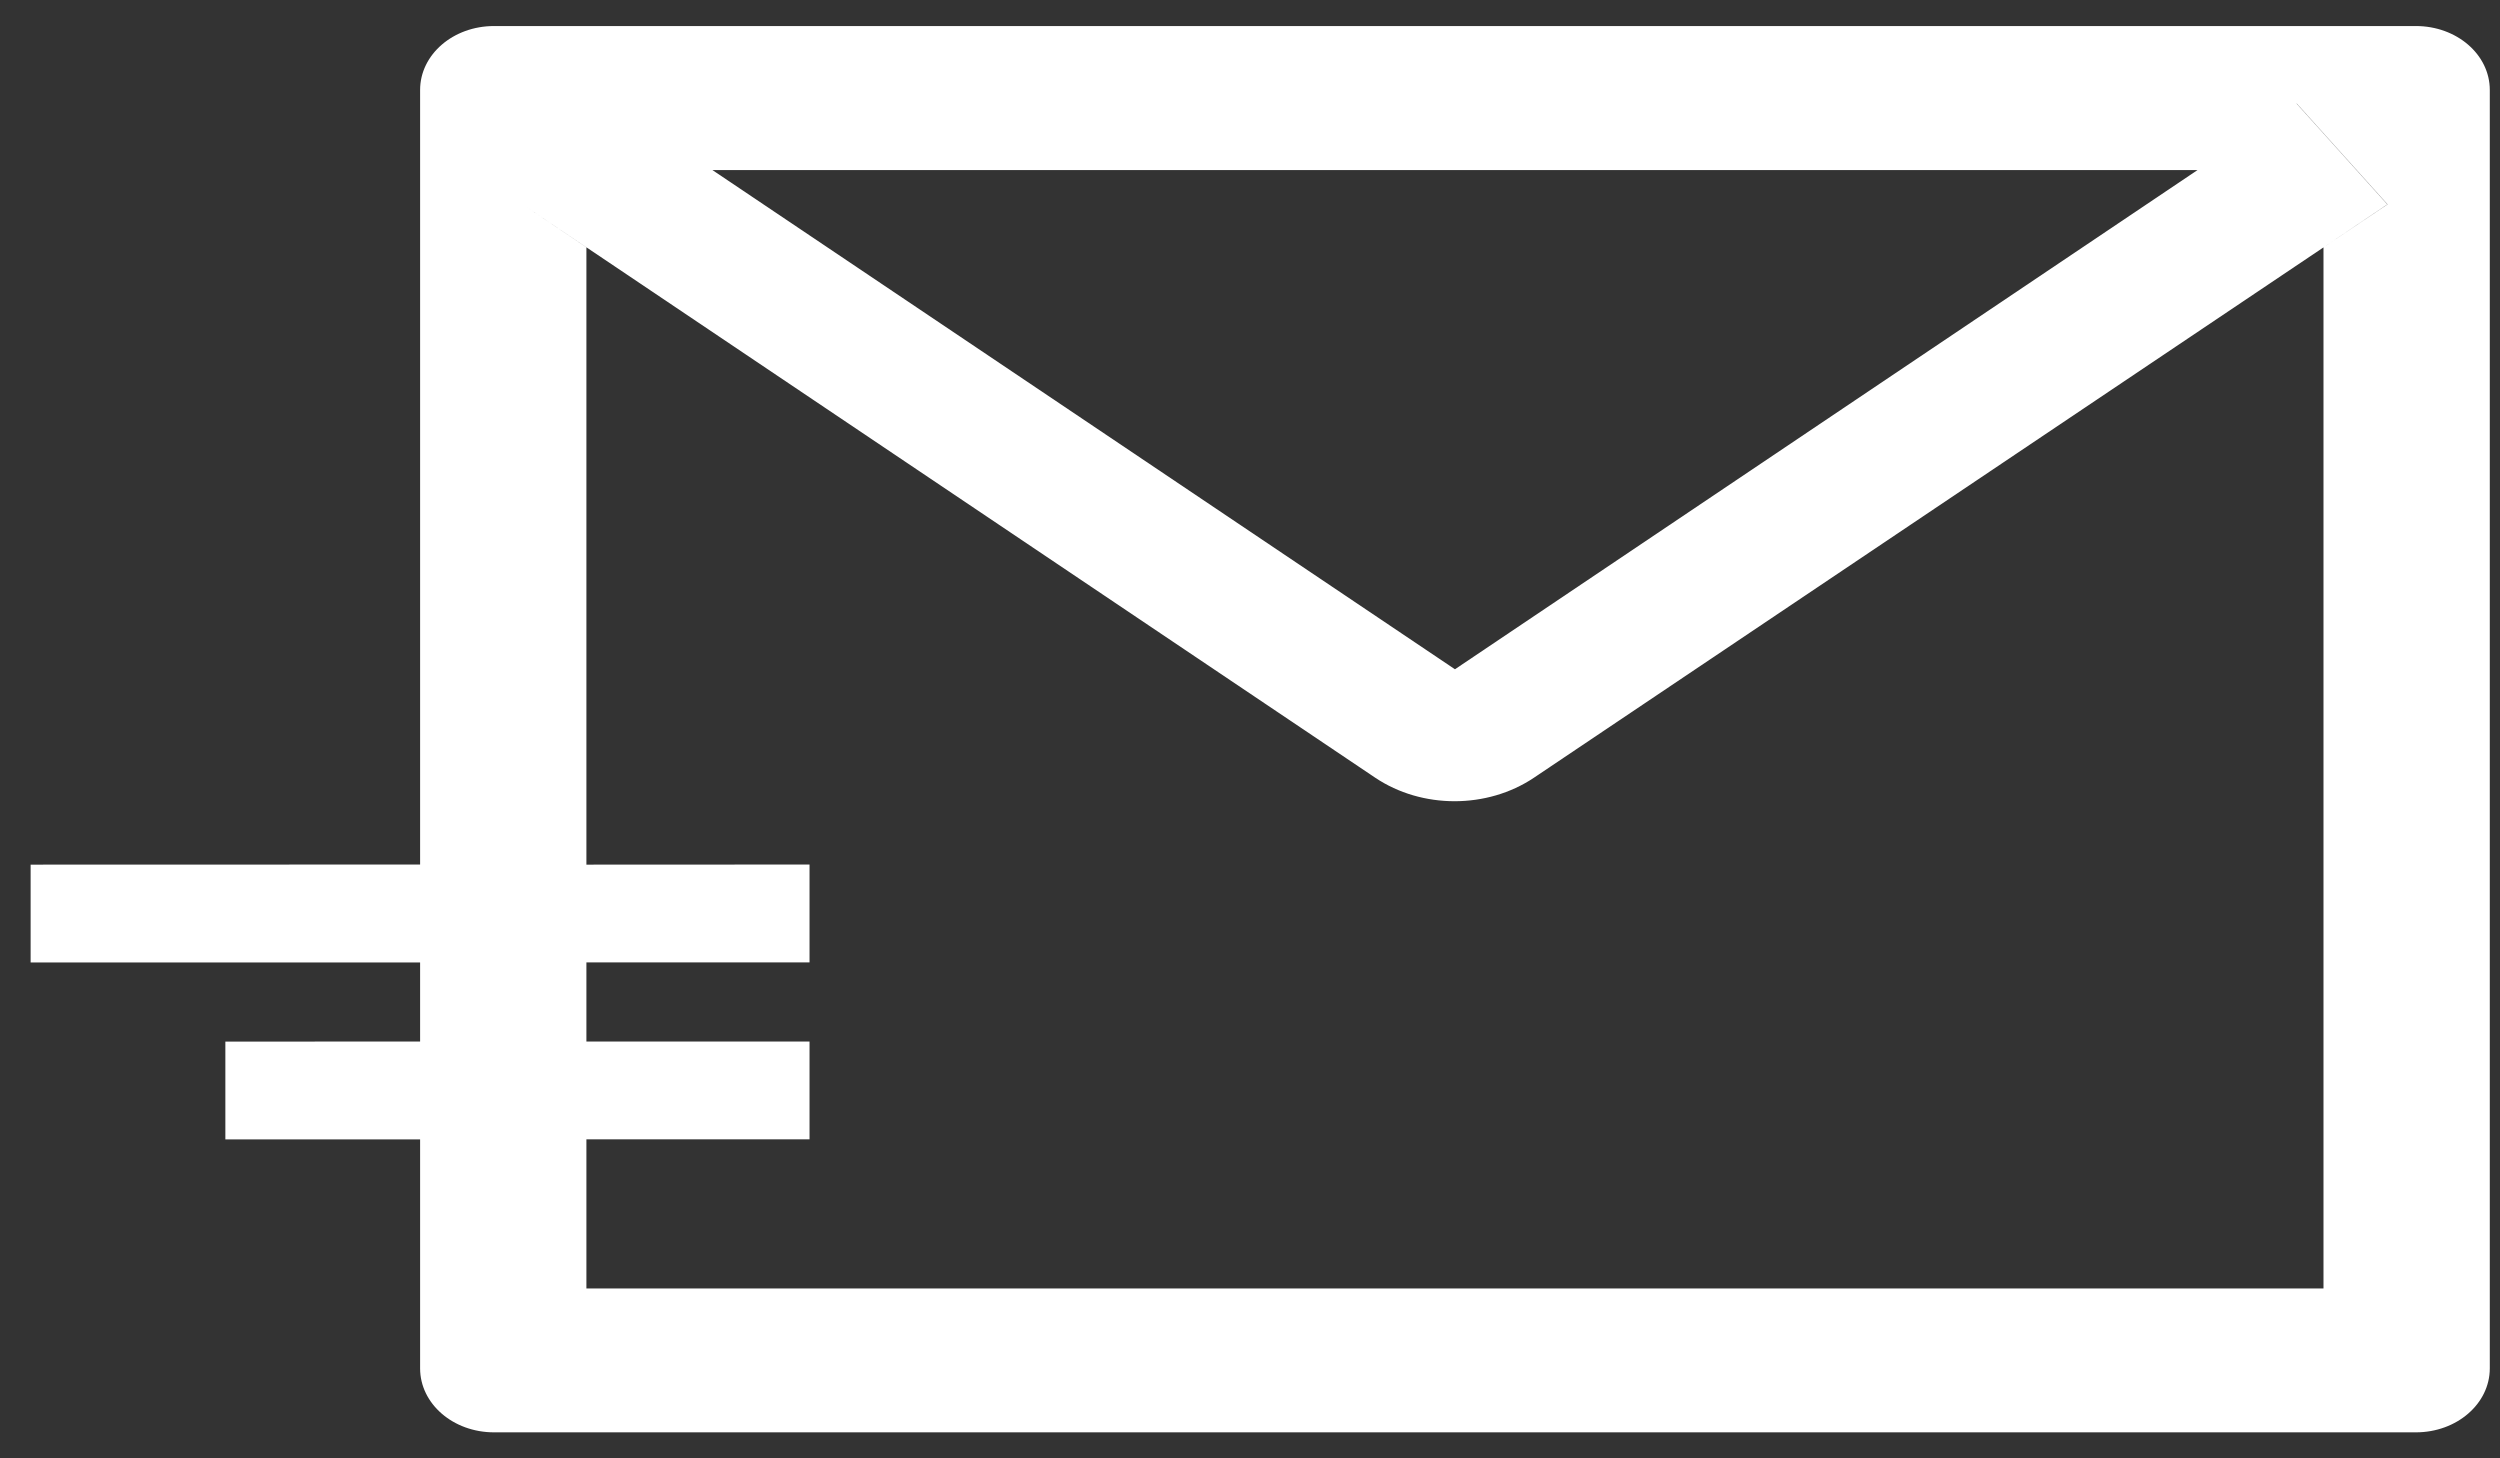 <svg width="48" height="28" viewBox="0 0 48 28" fill="none" xmlns="http://www.w3.org/2000/svg">
<rect x="0" y="0" width="48" height="28" fill="#333333" stroke="none"/>
<path d="M46.386 0.5H9.485C8.7 0.5 8.066 1.048 8.066 1.727V16.599L0.588 16.601V18.479H8.066V19.997L4.327 19.999V21.877H8.066V26.273C8.066 26.952 8.7 27.501 9.485 27.501H46.385C47.17 27.501 47.804 26.952 47.804 26.273V1.727C47.804 1.048 47.17 0.5 46.385 0.5H46.386ZM42.193 3.265L27.935 12.85L13.678 3.265H42.193ZM44.612 24.738H11.259V21.875H15.543V19.997L11.259 19.998V18.478H15.543V16.599L11.259 16.601V4.75L10.035 3.925L11.254 4.745L26.404 14.932C27.301 15.534 28.555 15.534 29.452 14.932L44.611 4.75V24.739L44.612 24.738ZM44.613 4.748L45.836 3.924L44.095 1.99L44.098 1.988L45.841 3.924L44.613 4.748Z" fill="white"/>
</svg>
